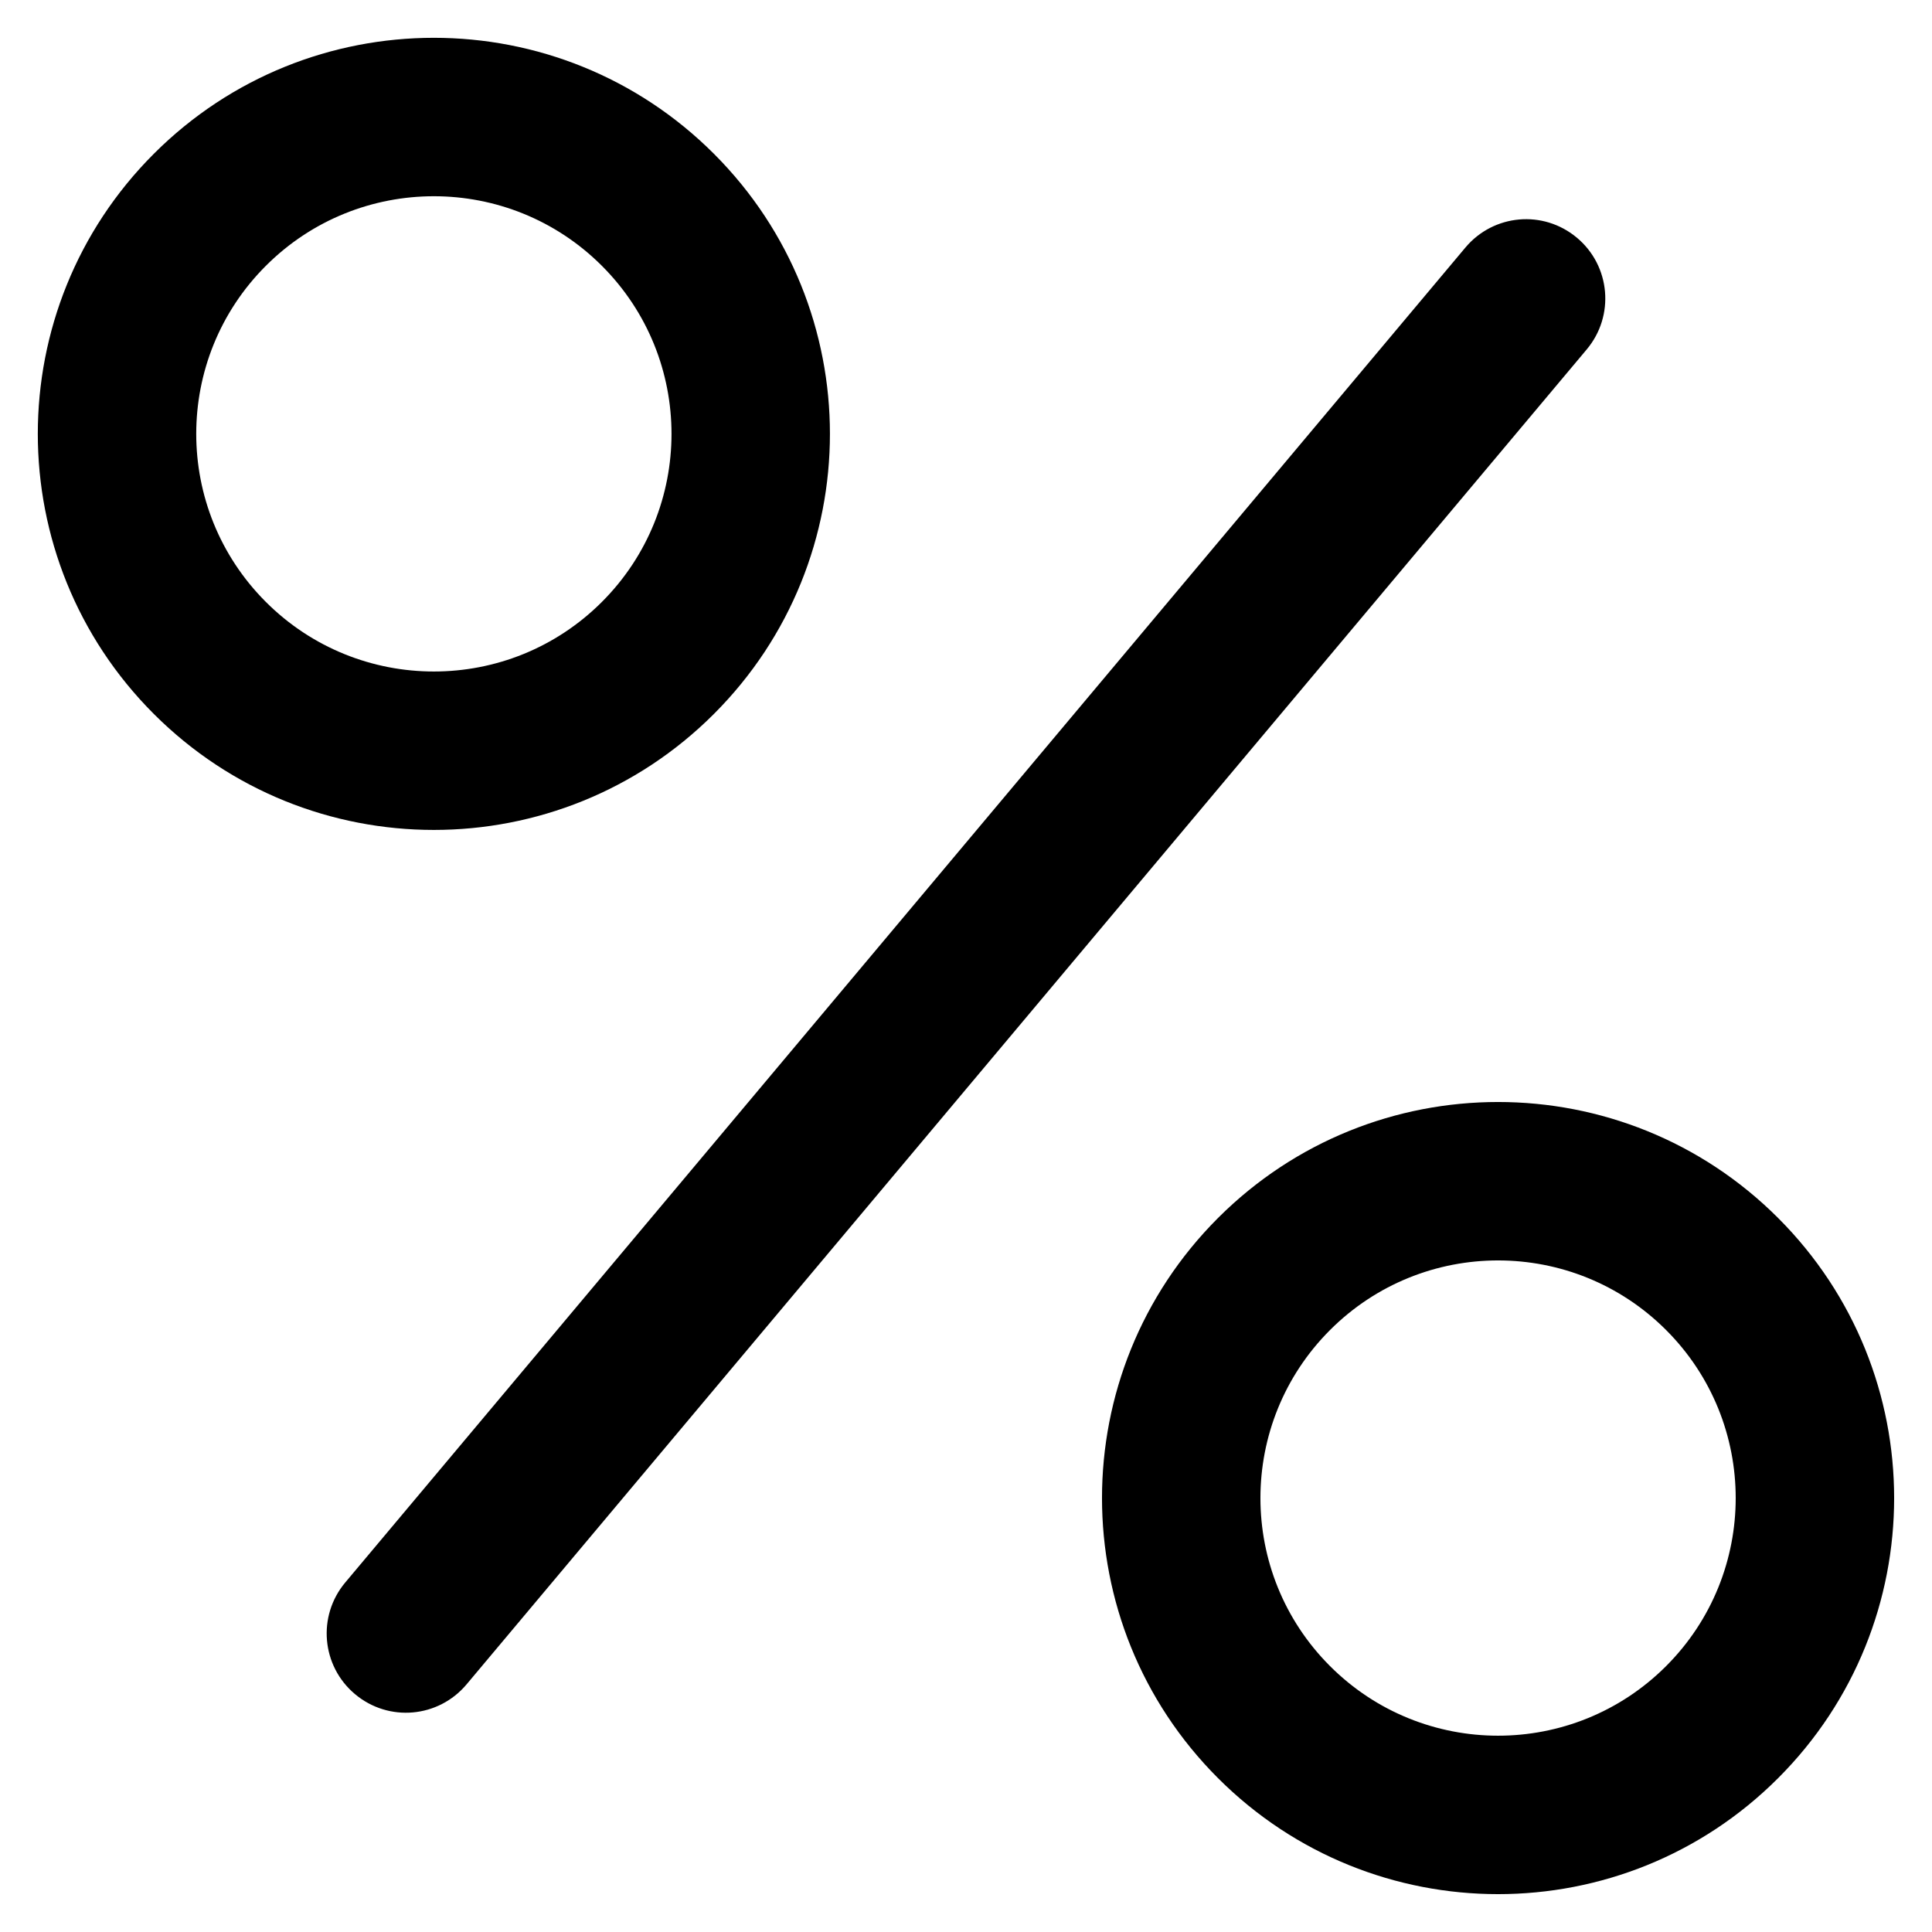 <?xml version="1.0" encoding="UTF-8"?>
<!-- Uploaded to: ICON Repo, www.iconrepo.com, Generator: ICON Repo Mixer Tools -->
<svg fill="#000000" width="800px" height="800px" version="1.1" viewBox="144 144 512 512" xmlns="http://www.w3.org/2000/svg">
 <path d="m333.2 333.2c-40.992 40.988-107.45 40.988-148.44 0-40.988-40.992-40.988-107.45 0-148.44s107.45-40.988 148.44 0c40.988 40.988 40.988 107.45 0 148.44zm-29.688-29.688c24.594-24.594 24.594-64.469 0-89.062s-64.469-24.594-89.062 0-24.594 64.469 0 89.062 64.469 24.594 89.062 0zm311.71 311.71c-40.988 40.992-107.45 40.992-148.44 0-40.988-40.988-40.988-107.45 0-148.44 40.992-40.988 107.45-40.988 148.44 0 40.992 40.992 40.992 107.45 0 148.44zm-29.688-29.688c24.594-24.594 24.594-64.469 0-89.062s-64.469-24.594-89.062 0-24.594 64.469 0 89.062 64.469 24.594 89.062 0zm-347.46 7.426c-8.883-7.453-10.043-20.688-2.578-29.586l296.84-353.76c7.457-8.887 20.641-10.102 29.582-2.598 8.883 7.453 10.043 20.691 2.578 29.586l-296.84 353.76c-7.457 8.887-20.641 10.102-29.582 2.598z"/>
</svg>